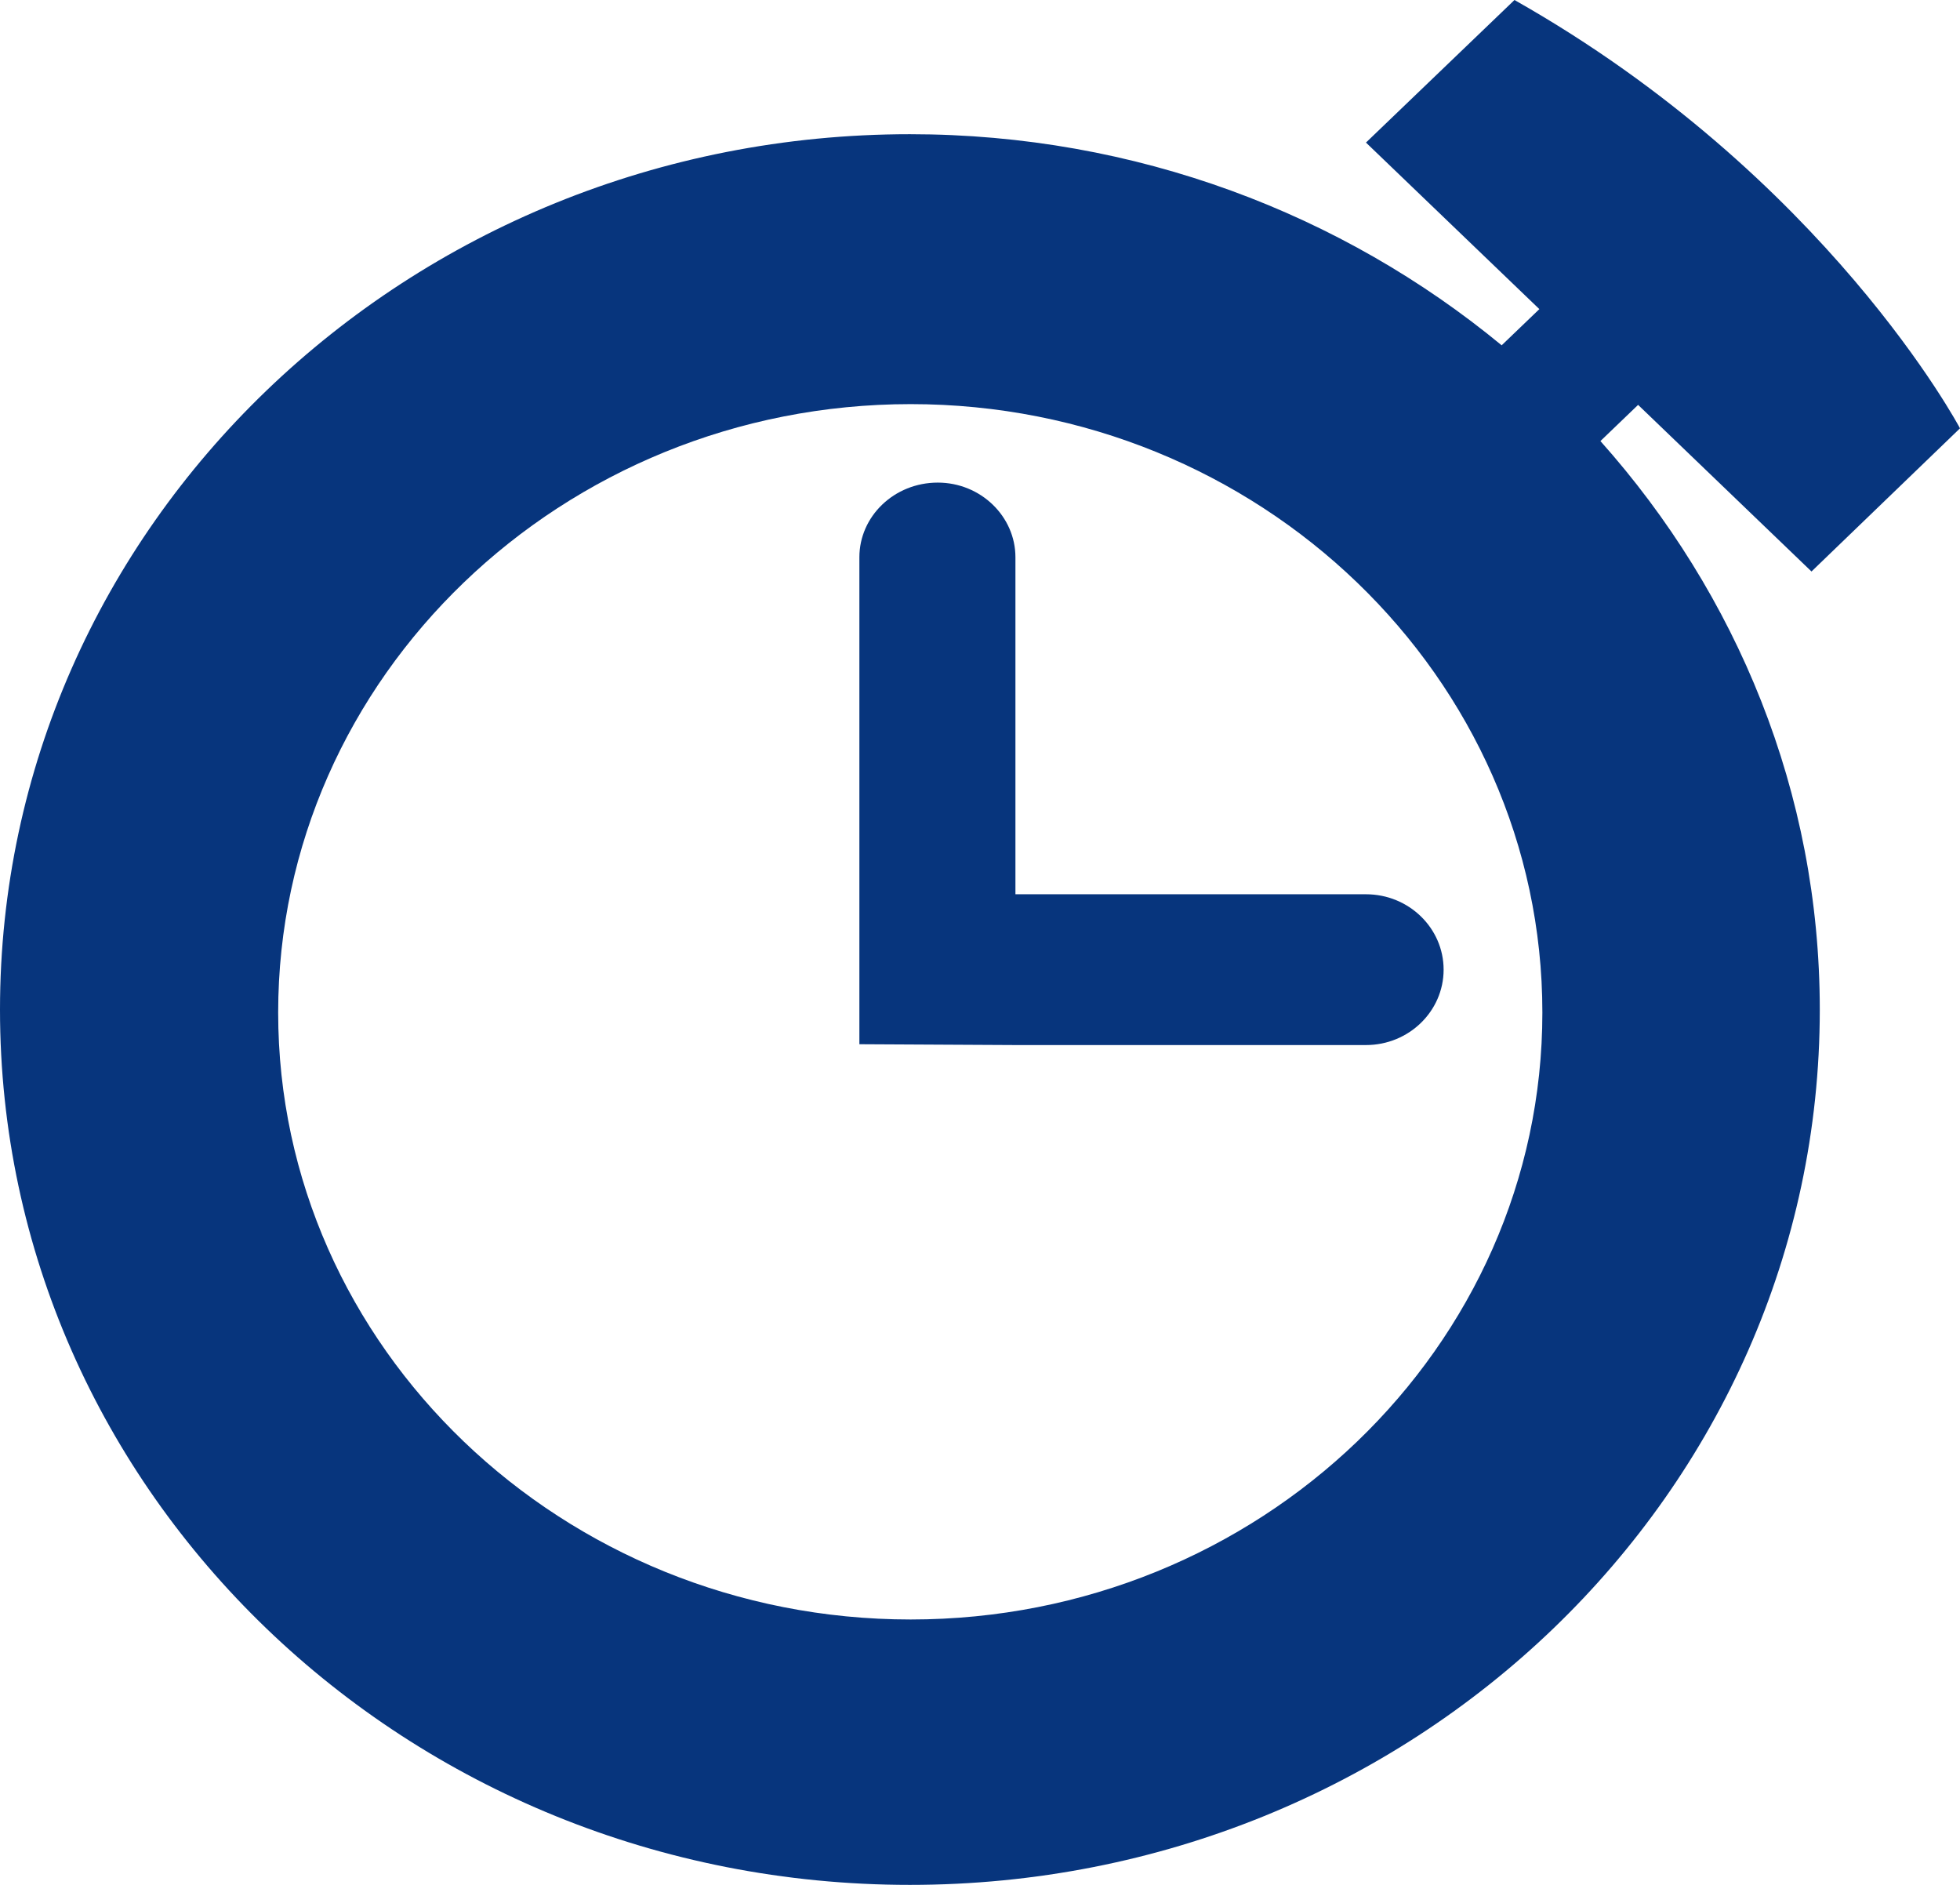 <?xml version="1.0" encoding="utf-8"?>
<!-- Generator: Adobe Illustrator 15.0.0, SVG Export Plug-In . SVG Version: 6.00 Build 0)  -->
<!DOCTYPE svg PUBLIC "-//W3C//DTD SVG 1.1//EN" "http://www.w3.org/Graphics/SVG/1.1/DTD/svg11.dtd">
<svg version="1.1" id="Capa_1" xmlns="http://www.w3.org/2000/svg" xmlns:xlink="http://www.w3.org/1999/xlink" x="0px" y="0px"
	 width="26px" height="25px" viewBox="0 0 26 25" enable-background="new 0 0 26 25" xml:space="preserve">
<g>
	<path fill="#07357D" d="M13.47,7.391c0-0.541-0.46-0.99-1.03-0.99c-0.58,0-1.04,0.449-1.04,0.99v4.47v1.989l2.07,0.011h4.65
		c0.57,0,1.03-0.45,1.03-1s-0.46-1-1.03-1h-4.65V7.391z"/>
	<path fill-rule="evenodd" clip-rule="evenodd" fill="#07357D" d="M12.08,21.48c-4.62,0-8.39-3.61-8.39-8.05
		c0-4.45,3.77-8.07,8.39-8.07s8.38,3.62,8.38,8.07C20.46,17.87,16.7,21.48,12.08,21.48z M21.73,5.37l2.3,2.21L26,5.681
		c0,0-1.77-3.341-5.91-5.681l-1.97,1.891l2.3,2.209l-0.5,0.48c-2.11-1.74-4.85-2.8-7.85-2.8C5.4,1.78,0,6.98,0,13.391
		C0,19.8,5.4,25,12.07,25c6.67,0,12.07-5.2,12.07-11.609c0-2.881-1.1-5.511-2.91-7.541L21.73,5.37z"/>
</g>
</svg>
